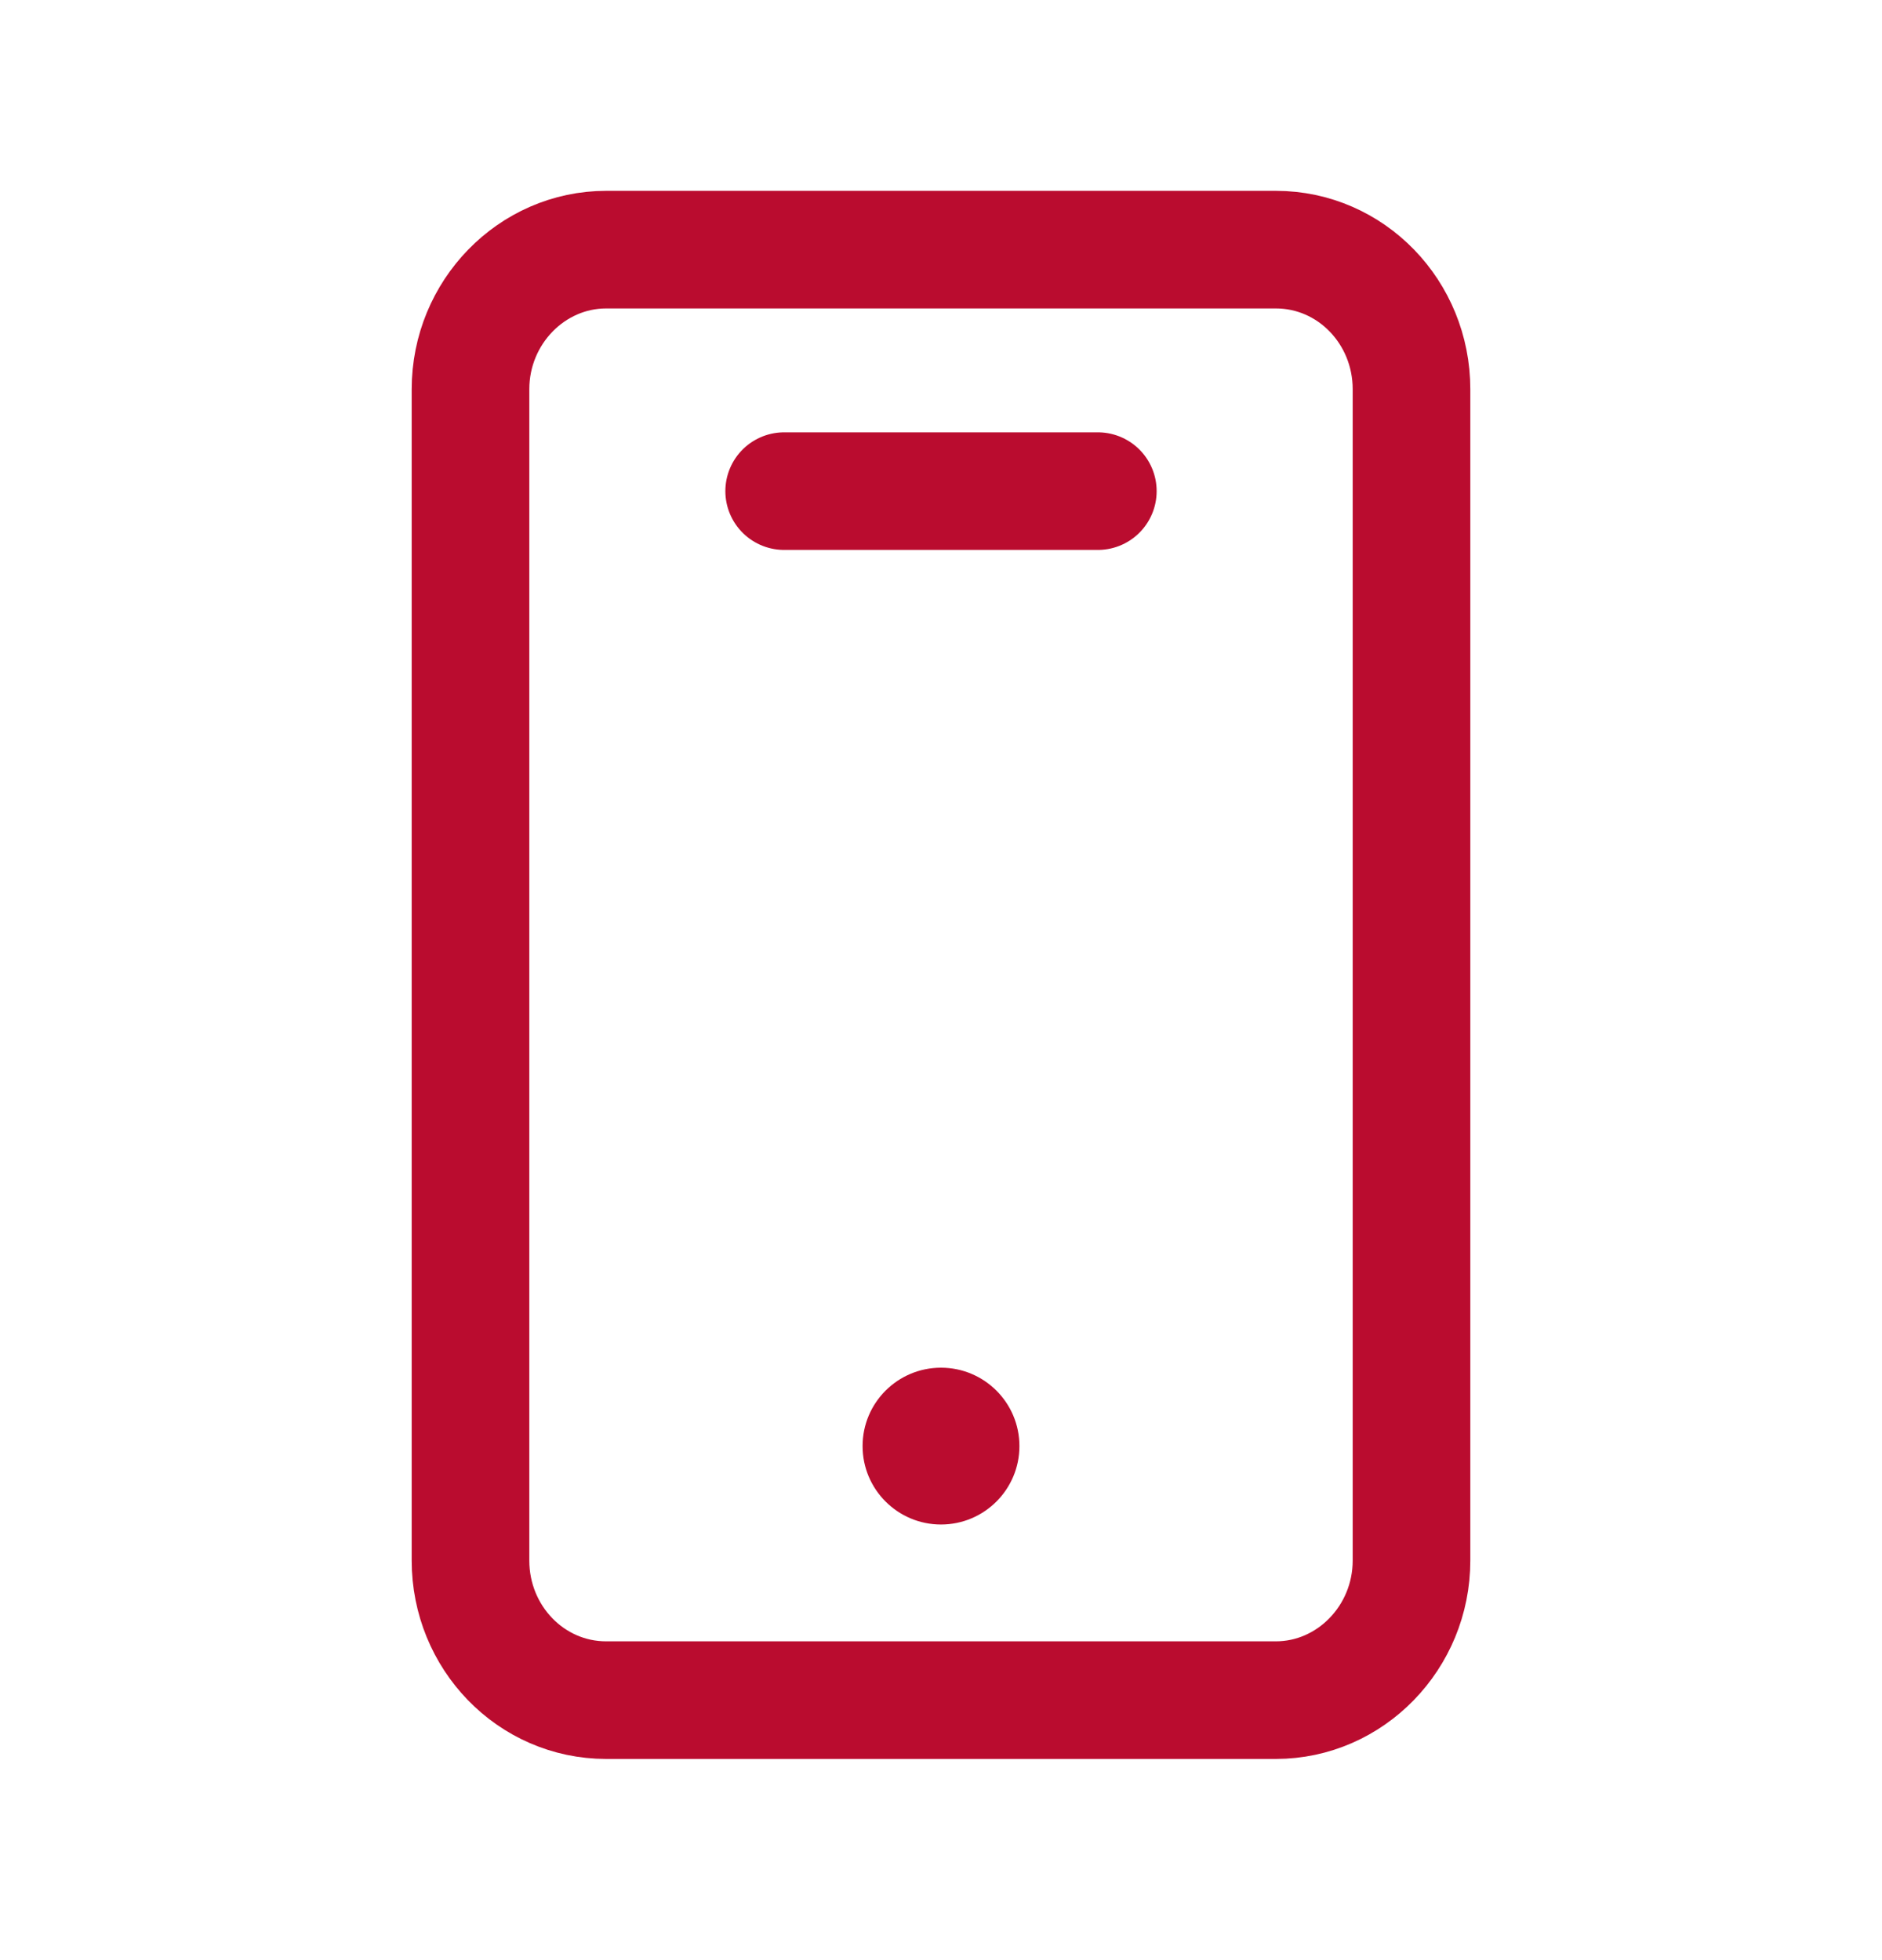 <svg width="24" height="25" viewBox="0 0 24 25" fill="none" xmlns="http://www.w3.org/2000/svg">
<path d="M18 15.164V19.904C18 20.884 17.22 21.684 16.27 21.684H7.73C6.77 21.684 6 20.884 6 19.904V4.964C6 3.984 6.78 3.184 7.73 3.184H16.27C17.23 3.184 18 3.984 18 4.964V15.514" stroke="#BA0C2F" stroke-width="1.5" stroke-linecap="round" stroke-linejoin="round"/>
<path d="M10 6.264H14" stroke="#BA0C2F" stroke-width="1.5" stroke-linecap="round" stroke-linejoin="round"/>
<path d="M12 19.444C12.552 19.444 13 18.996 13 18.444C13 17.891 12.552 17.444 12 17.444C11.448 17.444 11 17.891 11 18.444C11 18.996 11.448 19.444 12 19.444Z" fill="#BA0C2F"/>
</svg>
